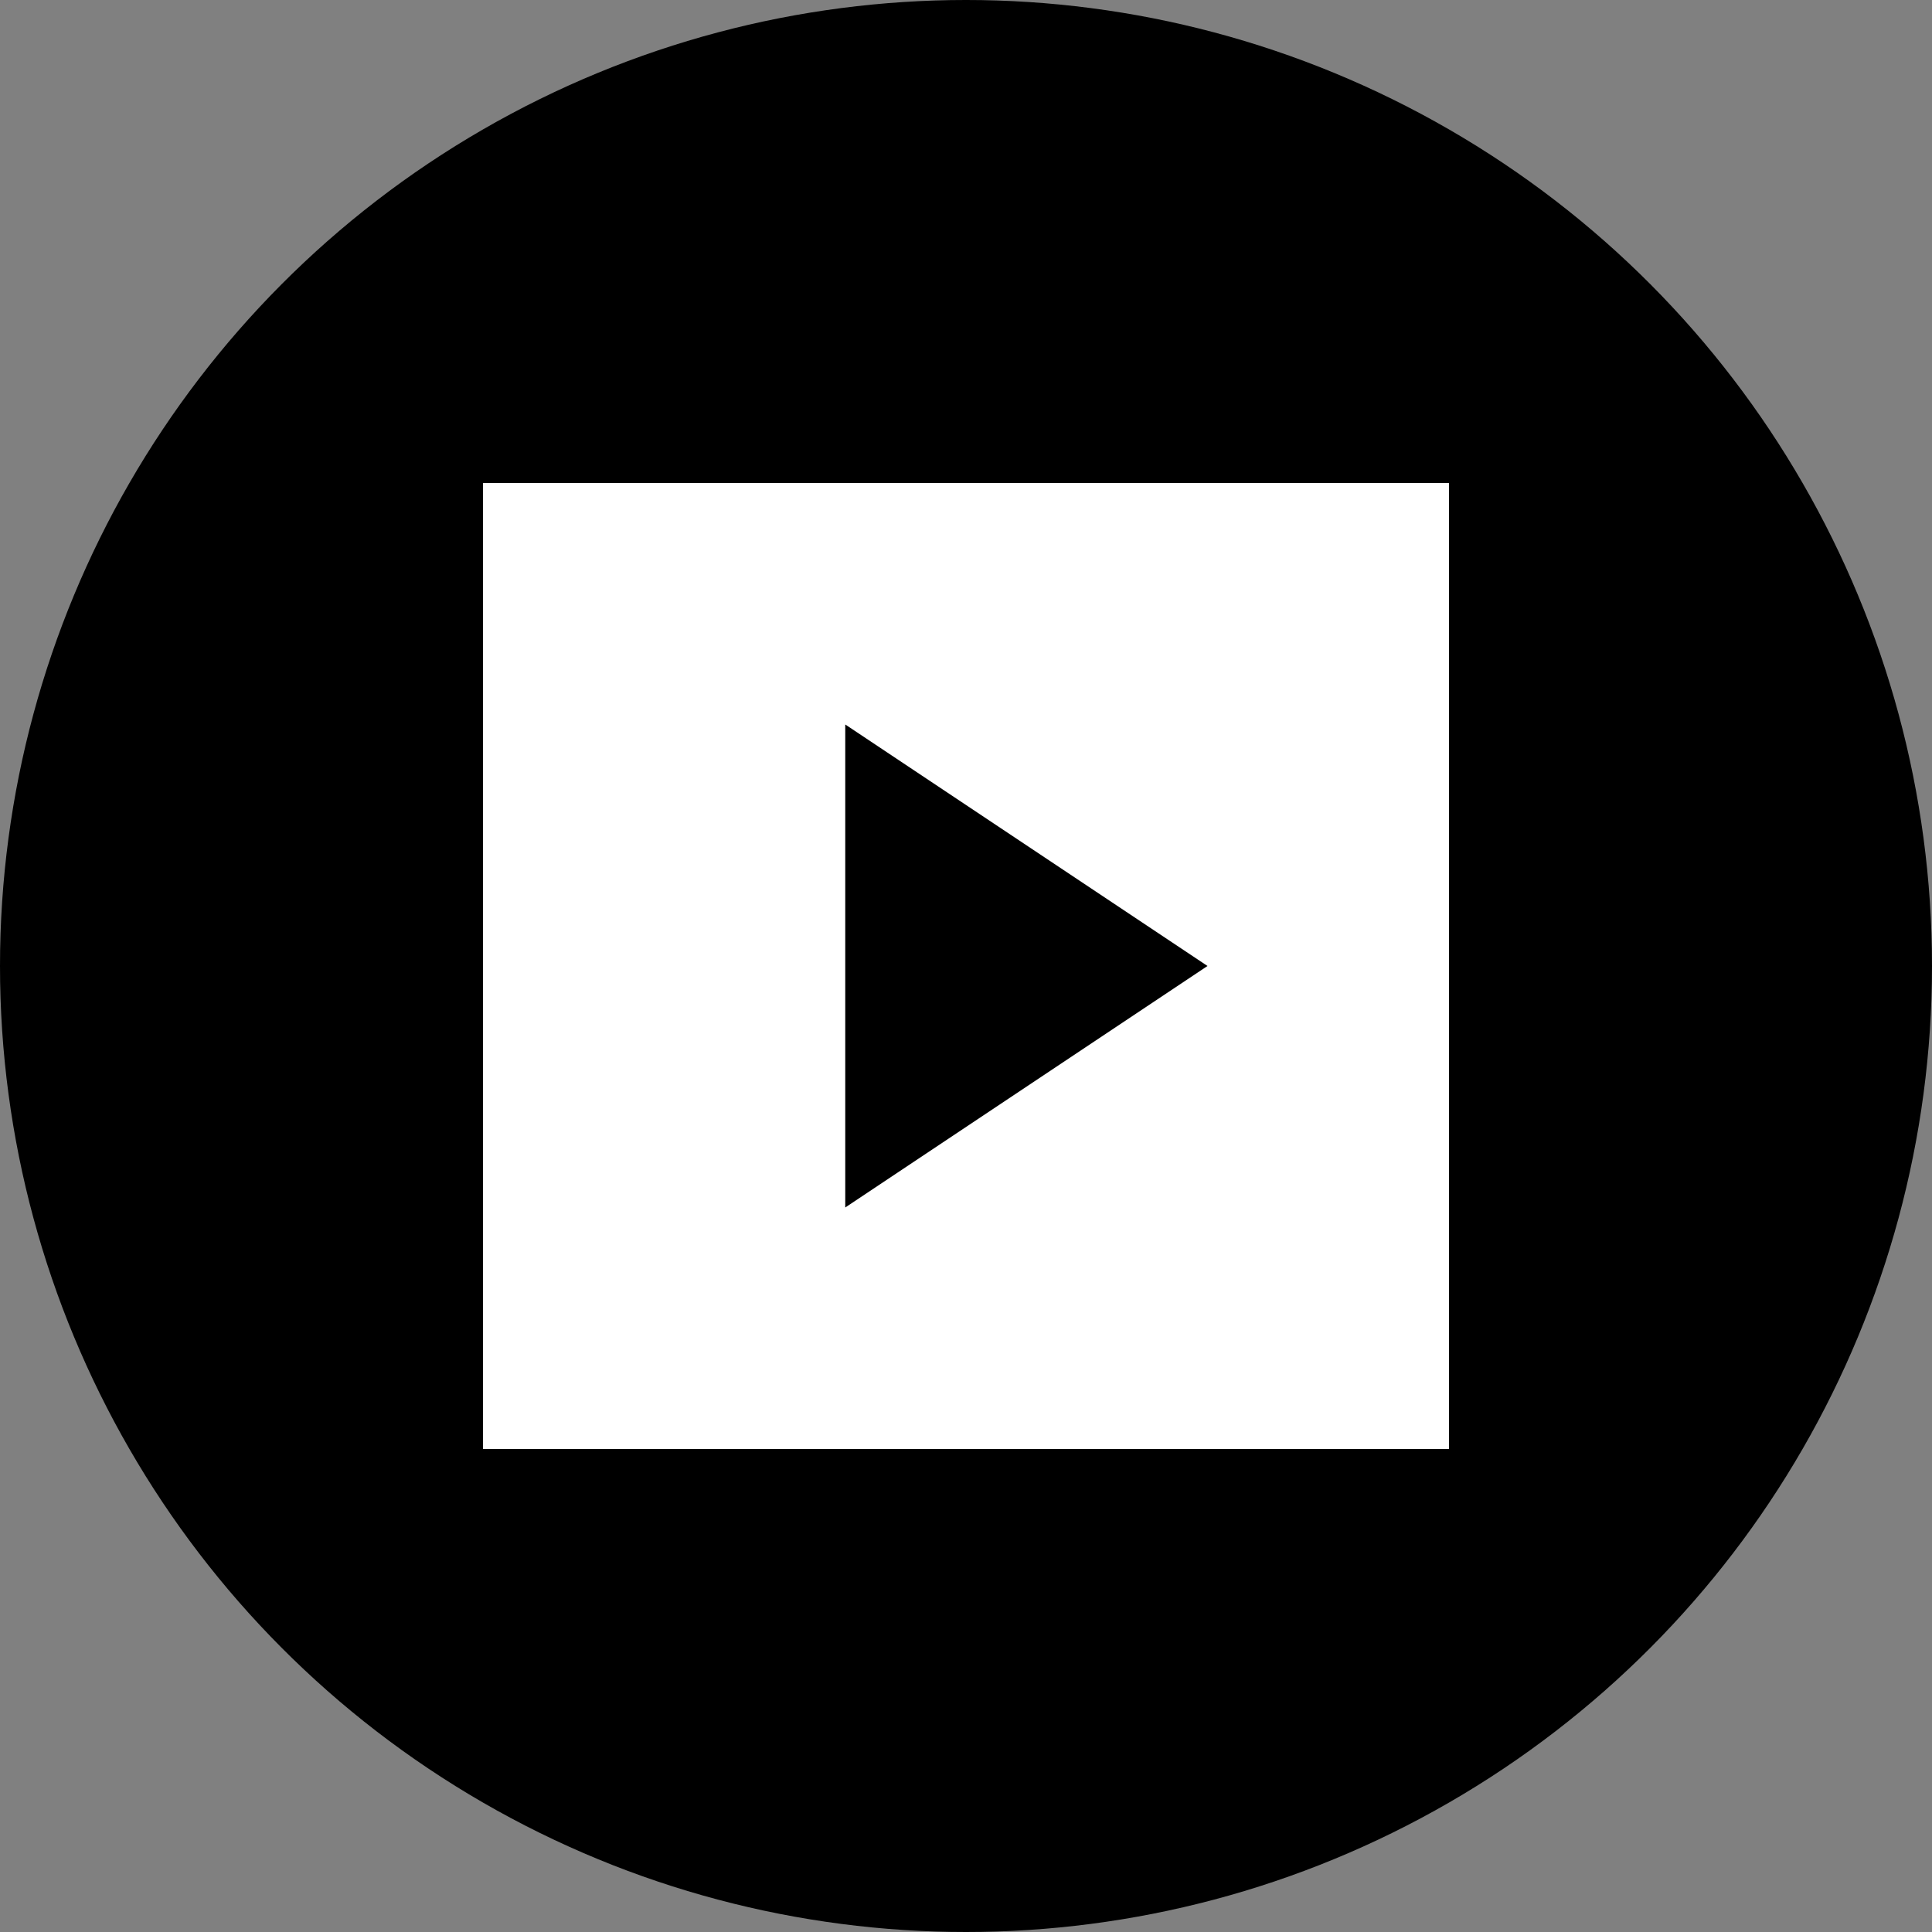 <svg xmlns="http://www.w3.org/2000/svg" width="512" height="512" viewBox="0 0 512 512">
  <rect x="0" y="0" width="512" height="512" fill="#808080" stroke="none"/>
  <!-- Circular black background -->
  <circle cx="256" cy="256" r="256" fill="#000000" />
  
  <!-- White square centered -->
  <rect x="128" y="128" width="256" height="256" fill="#FFFFFF" />
  
  <!-- Play icon (triangle) -->
  <path d="M224 192l96 64-96 64z" fill="#000000"/>
</svg>
